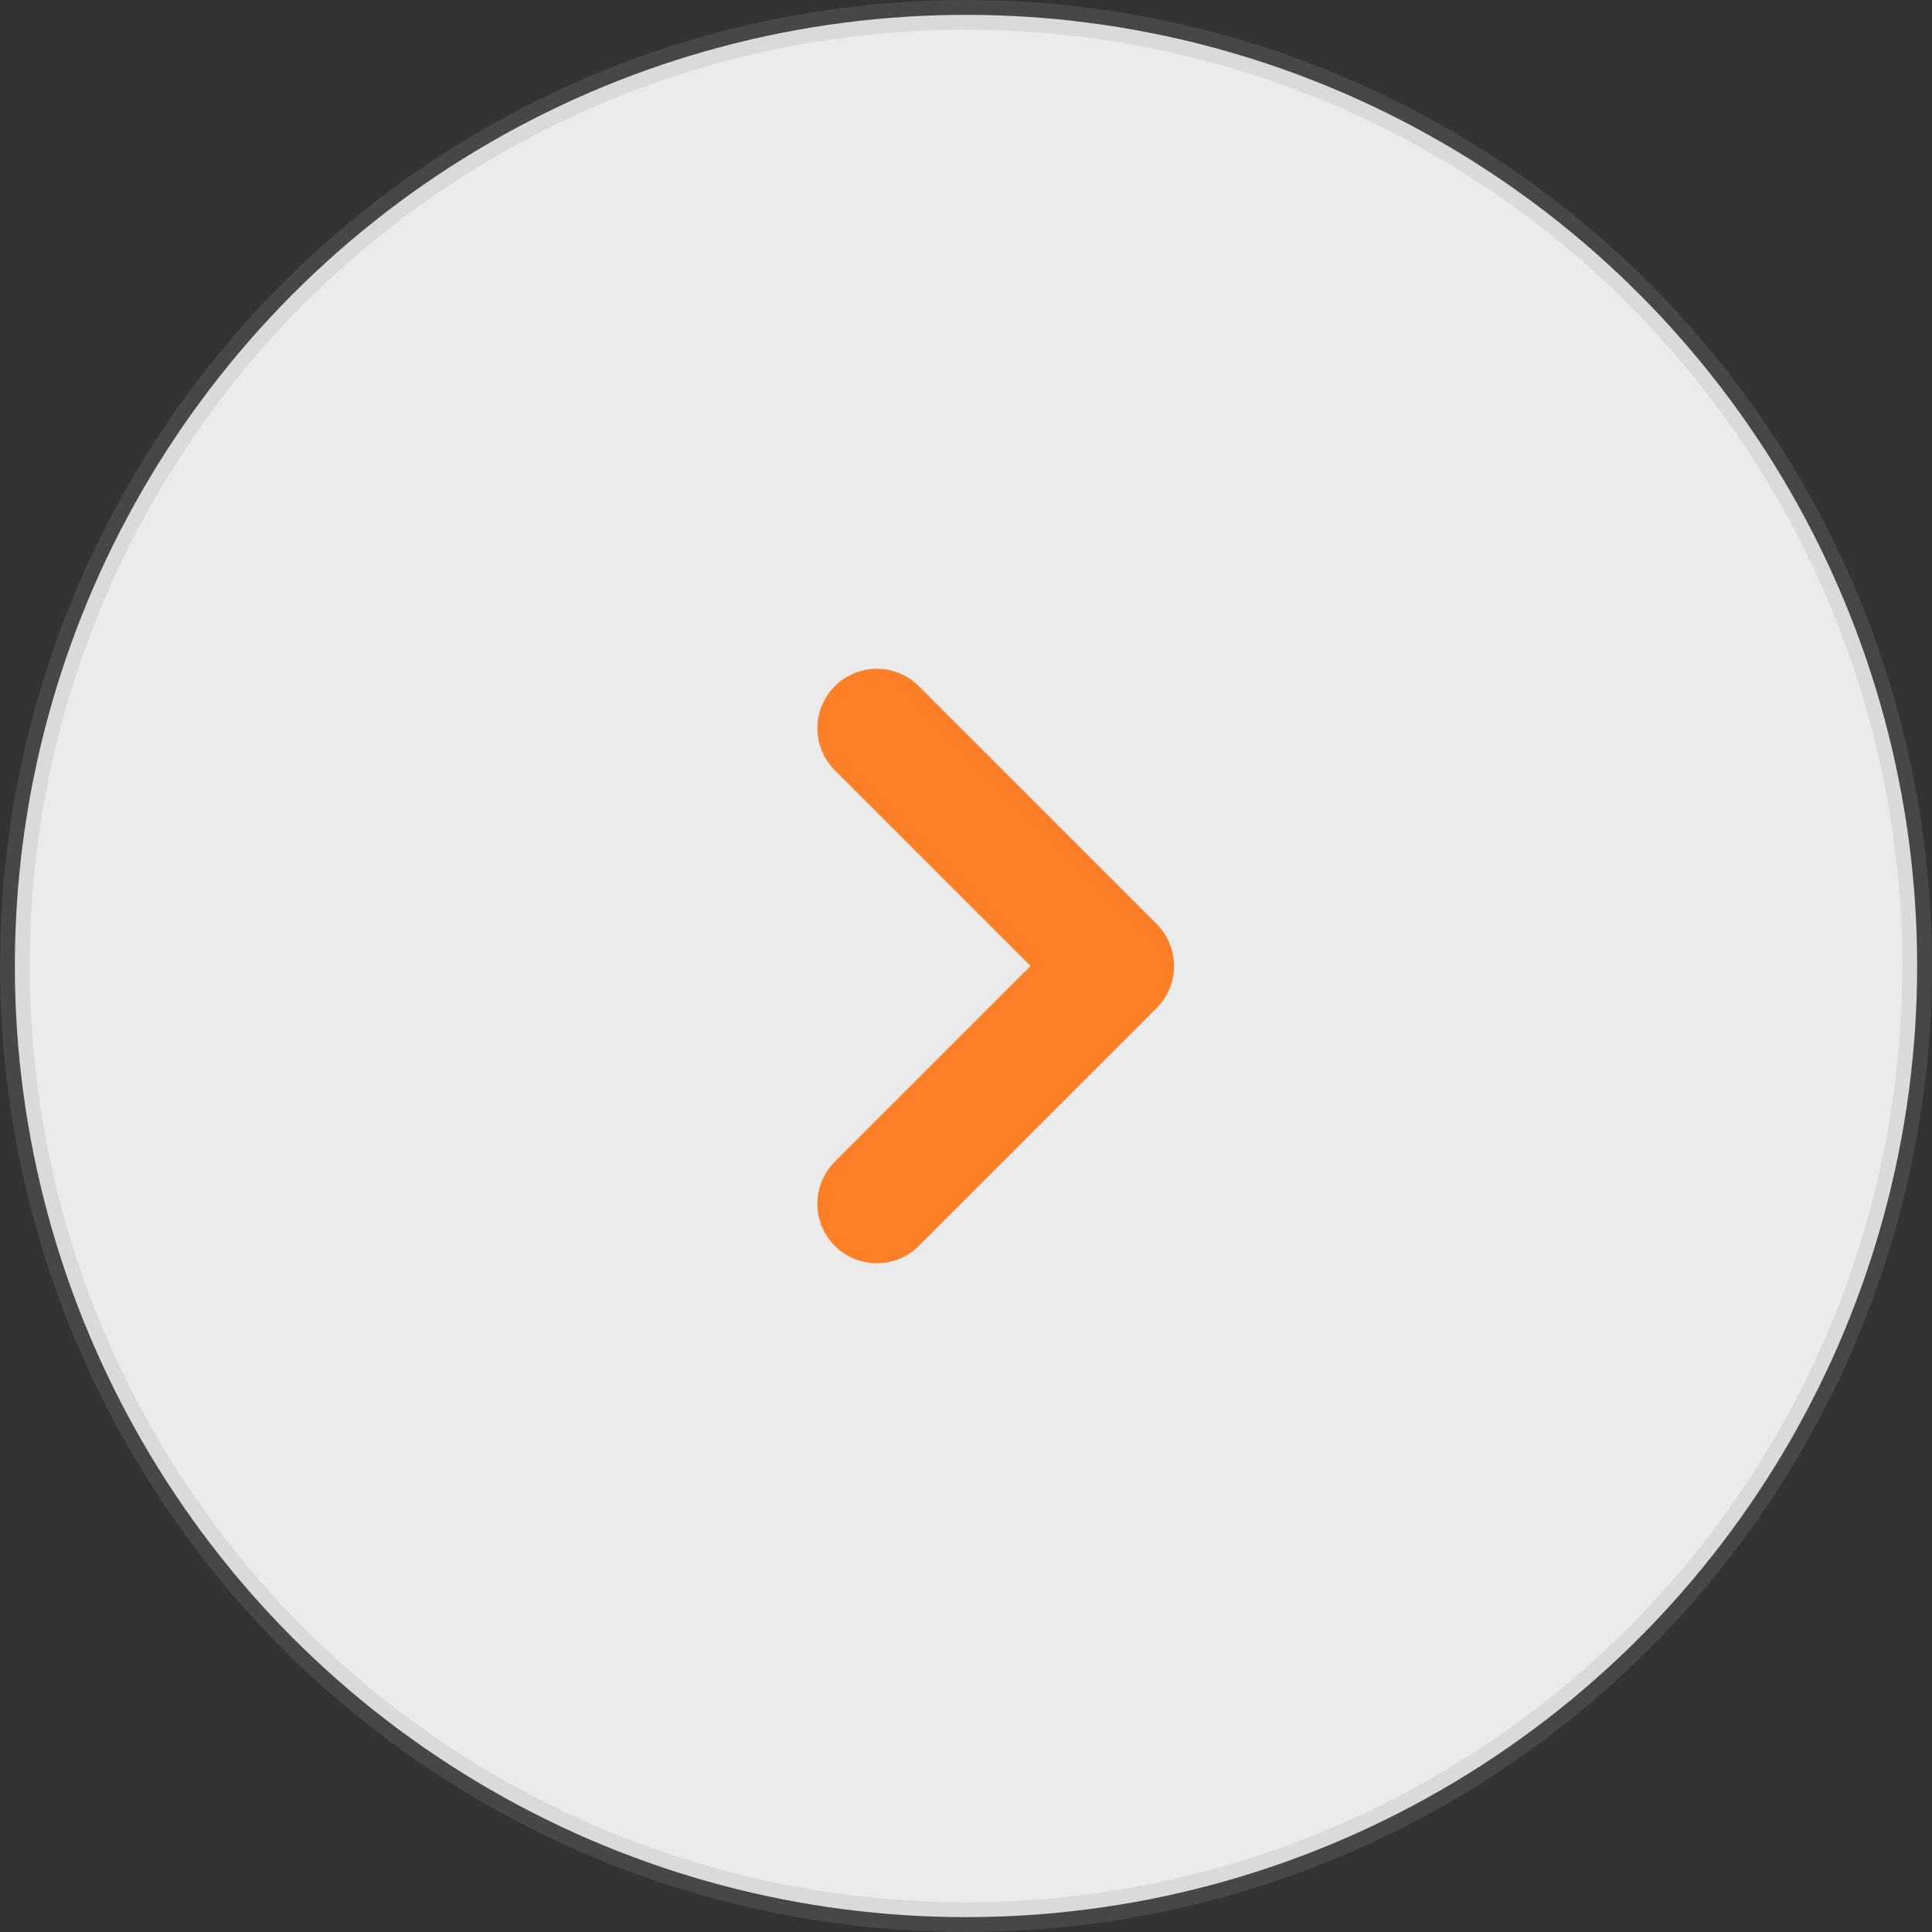 <svg xmlns="http://www.w3.org/2000/svg" width="65" height="65" viewBox="0 0 65 65"><rect x="0" y="0" width="65" height="65" fill="#333333" stroke="none"/><defs><style>.a{fill:rgba(255,255,255,0.9);stroke:rgba(151,151,151,0.2);}.b{fill:none;stroke:#ff7f27;stroke-linecap:round;stroke-linejoin:round;stroke-width:4px;fill-rule:evenodd;}</style></defs><g transform="translate(-0.5 -0.5)"><g transform="translate(1 1)"><circle class="a" cx="32" cy="32" r="32"/><path class="b" d="M10,5l8,8-8,8" transform="translate(19 19)"/></g></g></svg>